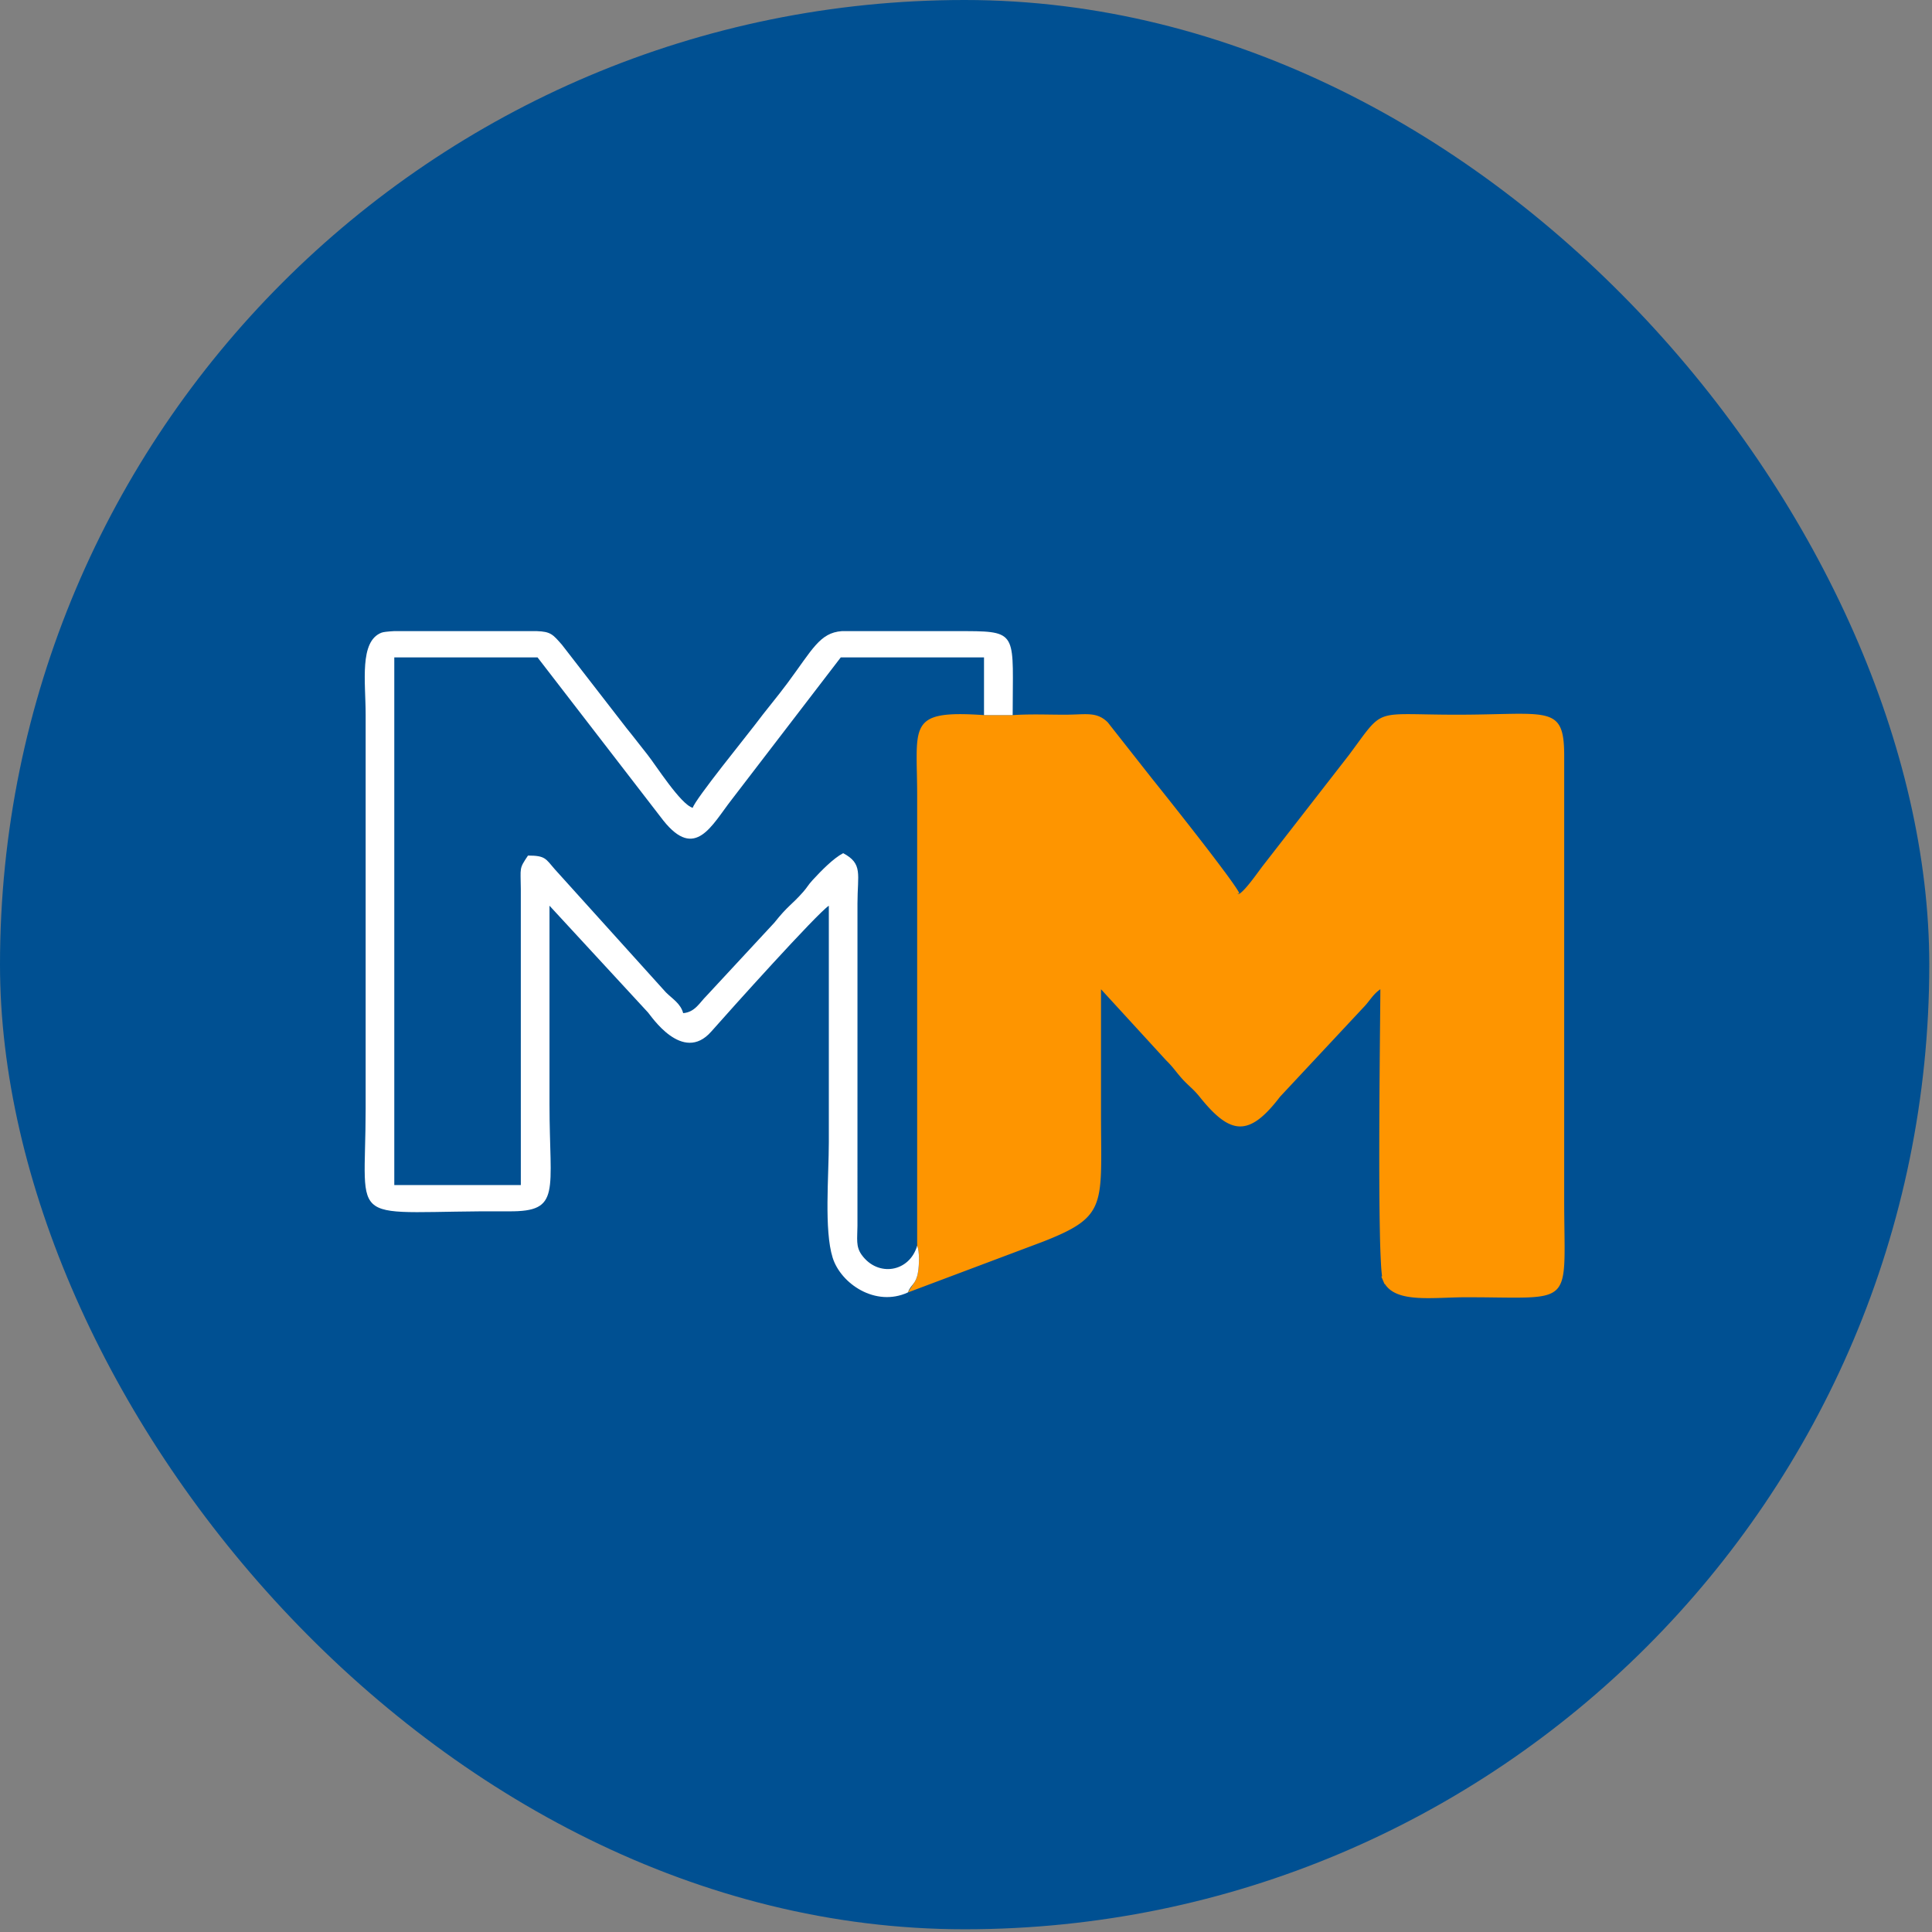 <svg xmlns="http://www.w3.org/2000/svg" width="238" height="238" fill="none"><rect width="100%" height="100%" fill="#808080" stroke="none"/><rect width="237.665" height="237.665" fill="#005092" rx="118.832"/><path fill="#FE9500" stroke="#FE9500" d="M113.484 153.368V98.042c0-1.07-.02-2.016-.037-2.866a66.008 66.008 0 0 1-.022-2.453c.024-1.392.16-2.305.52-2.922.332-.57.905-.96 2.039-1.165 1.154-.208 2.811-.207 5.201-.043l.017.001h3.581c1.507-.104 3.025-.086 4.561-.067.622.008 1.247.016 1.876.015.536 0 1.021-.019 1.454-.035l.26-.01c.503-.019.923-.027 1.3.003.713.056 1.265.247 1.852.815l5.42 6.886.006.008c.193.236 2.815 3.51 5.426 6.865a252.052 252.052 0 0 1 3.596 4.71c.496.671.911 1.25 1.21 1.692.15.222.268.405.351.545.075.127.103.19.11.206.002.004.002.005.002.003l.18.676.581-.389c.473-.316 1.046-.99 1.554-1.636.352-.448.705-.928 1.001-1.331.14-.19.268-.364.377-.509l10.674-13.732.006-.008c.376-.506.706-.957 1.001-1.36.595-.814 1.049-1.435 1.464-1.923.603-.71 1.067-1.07 1.671-1.274.636-.215 1.47-.275 2.862-.27.55 0 1.174.012 1.898.025l.568.01c.969.017 2.094.034 3.411.034 1.897 0 3.54-.038 4.945-.07.717-.016 1.373-.03 1.968-.039 1.791-.023 3.024.019 3.89.245.422.11.734.26.971.45.234.187.418.432.562.77.3.702.411 1.77.401 3.433v.003l-.002 54.414c0 1.404.017 2.637.031 3.725.02 1.558.037 2.816-.004 3.849-.069 1.774-.309 2.669-.816 3.178-.506.509-1.399.753-3.174.826-1.054.044-2.343.028-3.947.009a270.96 270.96 0 0 0-3.648-.028c-.802 0-1.621.028-2.419.056l-.849.028c-1.067.031-2.075.043-2.981-.033-1.842-.155-3.059-.653-3.559-1.831l-.461.195.461-.195-.004-.011-.01-.031a4.727 4.727 0 0 1-.081-.488 21.565 21.565 0 0 1-.103-1.227 106.113 106.113 0 0 1-.139-3.944c-.067-3.171-.082-7.267-.074-11.419.011-5.473.064-11.066.099-14.723.018-1.873.031-3.238.031-3.819v-.936l-.778.521c-.52.348-.889.763-1.216 1.169-.084.104-.163.205-.241.304-.238.302-.463.589-.747.876l-.005.005-.005.005-10.226 10.95-.017.019-.015.019c-.95 1.246-1.783 2.13-2.544 2.695-.756.561-1.415.788-2.036.77-.626-.018-1.291-.286-2.052-.87-.764-.586-1.593-1.465-2.536-2.647a11.315 11.315 0 0 0-1.114-1.178l-.111-.106c-.328-.31-.644-.608-.965-.973-.286-.324-.493-.583-.696-.836l-.204-.252a12.808 12.808 0 0 0-1.028-1.133l-8.007-8.74-.869-.948v16.58c0 1.107.009 2.112.016 3.031.012 1.452.022 2.688-.005 3.766-.043 1.759-.185 3.015-.547 4.004-.699 1.907-2.271 2.957-6.287 4.529l-.003.001-15.229 5.726c.21-.324.387-.732.502-1.413l-.493-.083.493.083c.084-.502.136-1.165.129-1.798-.007-.573-.062-1.187-.223-1.638Z"/><path fill="#fff" fill-rule="evenodd" d="M111.83 159.219c.441-1.098 1-.98 1.255-2.498.158-.94.202-2.532-.101-3.26-.951 3.259-4.836 3.901-6.835 1.123-.746-1.037-.531-1.964-.52-3.598l.002-39.708c.001-3.599.697-4.874-1.764-6.177-1.237.655-2.712 2.179-3.754 3.306-.587.634-.623.844-1.175 1.472-1.448 1.643-1.807 1.602-3.557 3.796l-8.35 9.003c-.859.849-1.412 2.008-2.87 2.129-.317-1.186-1.32-1.756-2.137-2.569L68.35 107.089c-1.139-1.308-1.156-1.693-3.307-1.693-1.125 1.679-.903 1.418-.885 4.115l.002 36.473H48.572v-65h17.647l15.495 20.093c3.949 4.951 5.938.603 8.453-2.616l13.405-17.477h17.647v7.11h3.53c0-9.806.762-10.324-5.582-10.345h-15.472c-2.708.2-3.618 2.261-6.677 6.386-1.346 1.815-2.667 3.346-3.993 5.125-.83 1.114-7.412 9.22-7.687 10.253-1.474-.393-4.593-5.316-5.548-6.511-.912-1.14-1.65-2.126-2.596-3.286l-7.96-10.276c-1.129-1.294-1.397-1.634-3.112-1.692H48.537c-.774.044-1.32.105-1.54.19-2.76 1.072-1.954 6.08-1.954 10.105v48.529c0 15.185-2.716 12.514 17.65 12.65 6.486.043 4.998-2.366 4.998-13.238v-24.412l12.138 13.156c.316.328 4.243 6.375 7.784 2.355 2.363-2.684 12.982-14.501 14.489-15.511v29.118c0 4.194-.596 10.835.469 14.237 1.007 3.217 5.286 6.12 9.26 4.292h.002-.003Z" clip-rule="evenodd"/></svg>
